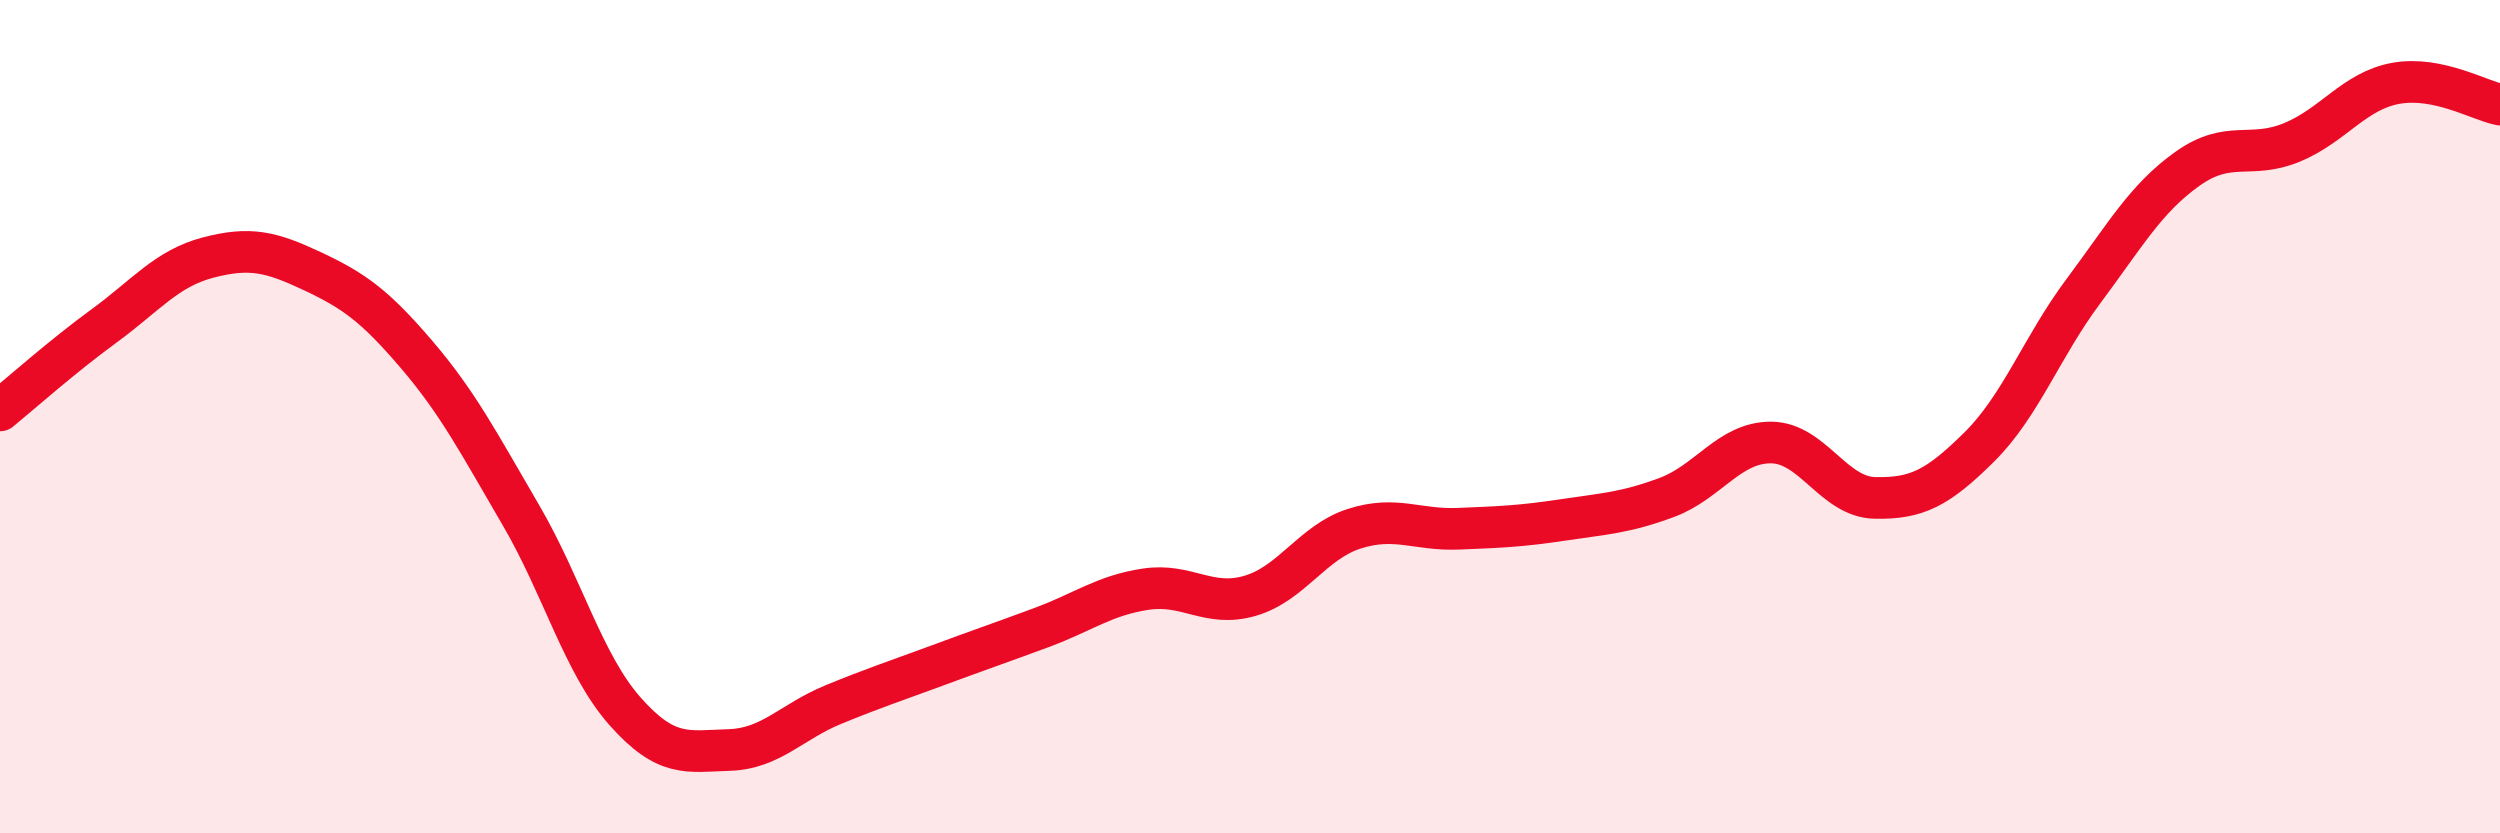 
    <svg width="60" height="20" viewBox="0 0 60 20" xmlns="http://www.w3.org/2000/svg">
      <path
        d="M 0,9.85 C 0.5,9.44 1.5,8.55 2.5,7.82 C 3.5,7.09 4,6.44 5,6.18 C 6,5.92 6.5,6.04 7.5,6.51 C 8.5,6.98 9,7.34 10,8.51 C 11,9.68 11.5,10.65 12.5,12.36 C 13.5,14.07 14,15.94 15,17.07 C 16,18.2 16.5,18.03 17.5,18 C 18.5,17.97 19,17.32 20,16.91 C 21,16.5 21.5,16.34 22.5,15.97 C 23.5,15.6 24,15.43 25,15.06 C 26,14.69 26.5,14.29 27.5,14.14 C 28.5,13.99 29,14.59 30,14.3 C 31,14.01 31.5,13.01 32.5,12.69 C 33.5,12.37 34,12.73 35,12.69 C 36,12.65 36.5,12.63 37.5,12.48 C 38.5,12.33 39,12.31 40,11.94 C 41,11.57 41.5,10.62 42.5,10.62 C 43.5,10.62 44,11.93 45,11.95 C 46,11.97 46.5,11.72 47.5,10.73 C 48.5,9.74 49,8.33 50,6.99 C 51,5.65 51.5,4.76 52.5,4.05 C 53.5,3.34 54,3.83 55,3.42 C 56,3.01 56.5,2.18 57.5,2 C 58.5,1.82 59.5,2.41 60,2.51L60 20L0 20Z"
        fill="#EB0A25"
        opacity="0.1"
        stroke-linecap="round"
        stroke-linejoin="round"
      />
      <path
        d="M 0,9.85 C 0.5,9.44 1.5,8.55 2.5,7.82 C 3.5,7.09 4,6.44 5,6.18 C 6,5.92 6.5,6.04 7.5,6.51 C 8.5,6.98 9,7.34 10,8.51 C 11,9.68 11.5,10.65 12.5,12.36 C 13.5,14.07 14,15.94 15,17.07 C 16,18.2 16.5,18.03 17.5,18 C 18.5,17.97 19,17.32 20,16.91 C 21,16.5 21.5,16.34 22.5,15.97 C 23.5,15.6 24,15.43 25,15.06 C 26,14.69 26.5,14.29 27.5,14.14 C 28.5,13.99 29,14.59 30,14.3 C 31,14.01 31.5,13.01 32.5,12.69 C 33.5,12.37 34,12.73 35,12.69 C 36,12.65 36.5,12.63 37.5,12.48 C 38.5,12.33 39,12.31 40,11.94 C 41,11.57 41.5,10.62 42.5,10.62 C 43.5,10.62 44,11.93 45,11.95 C 46,11.97 46.5,11.72 47.5,10.73 C 48.5,9.74 49,8.33 50,6.99 C 51,5.65 51.5,4.76 52.5,4.05 C 53.5,3.34 54,3.83 55,3.42 C 56,3.01 56.5,2.18 57.5,2 C 58.5,1.82 59.5,2.41 60,2.51"
        stroke="#EB0A25"
        stroke-width="1"
        fill="none"
        stroke-linecap="round"
        stroke-linejoin="round"
      />
    </svg>
  